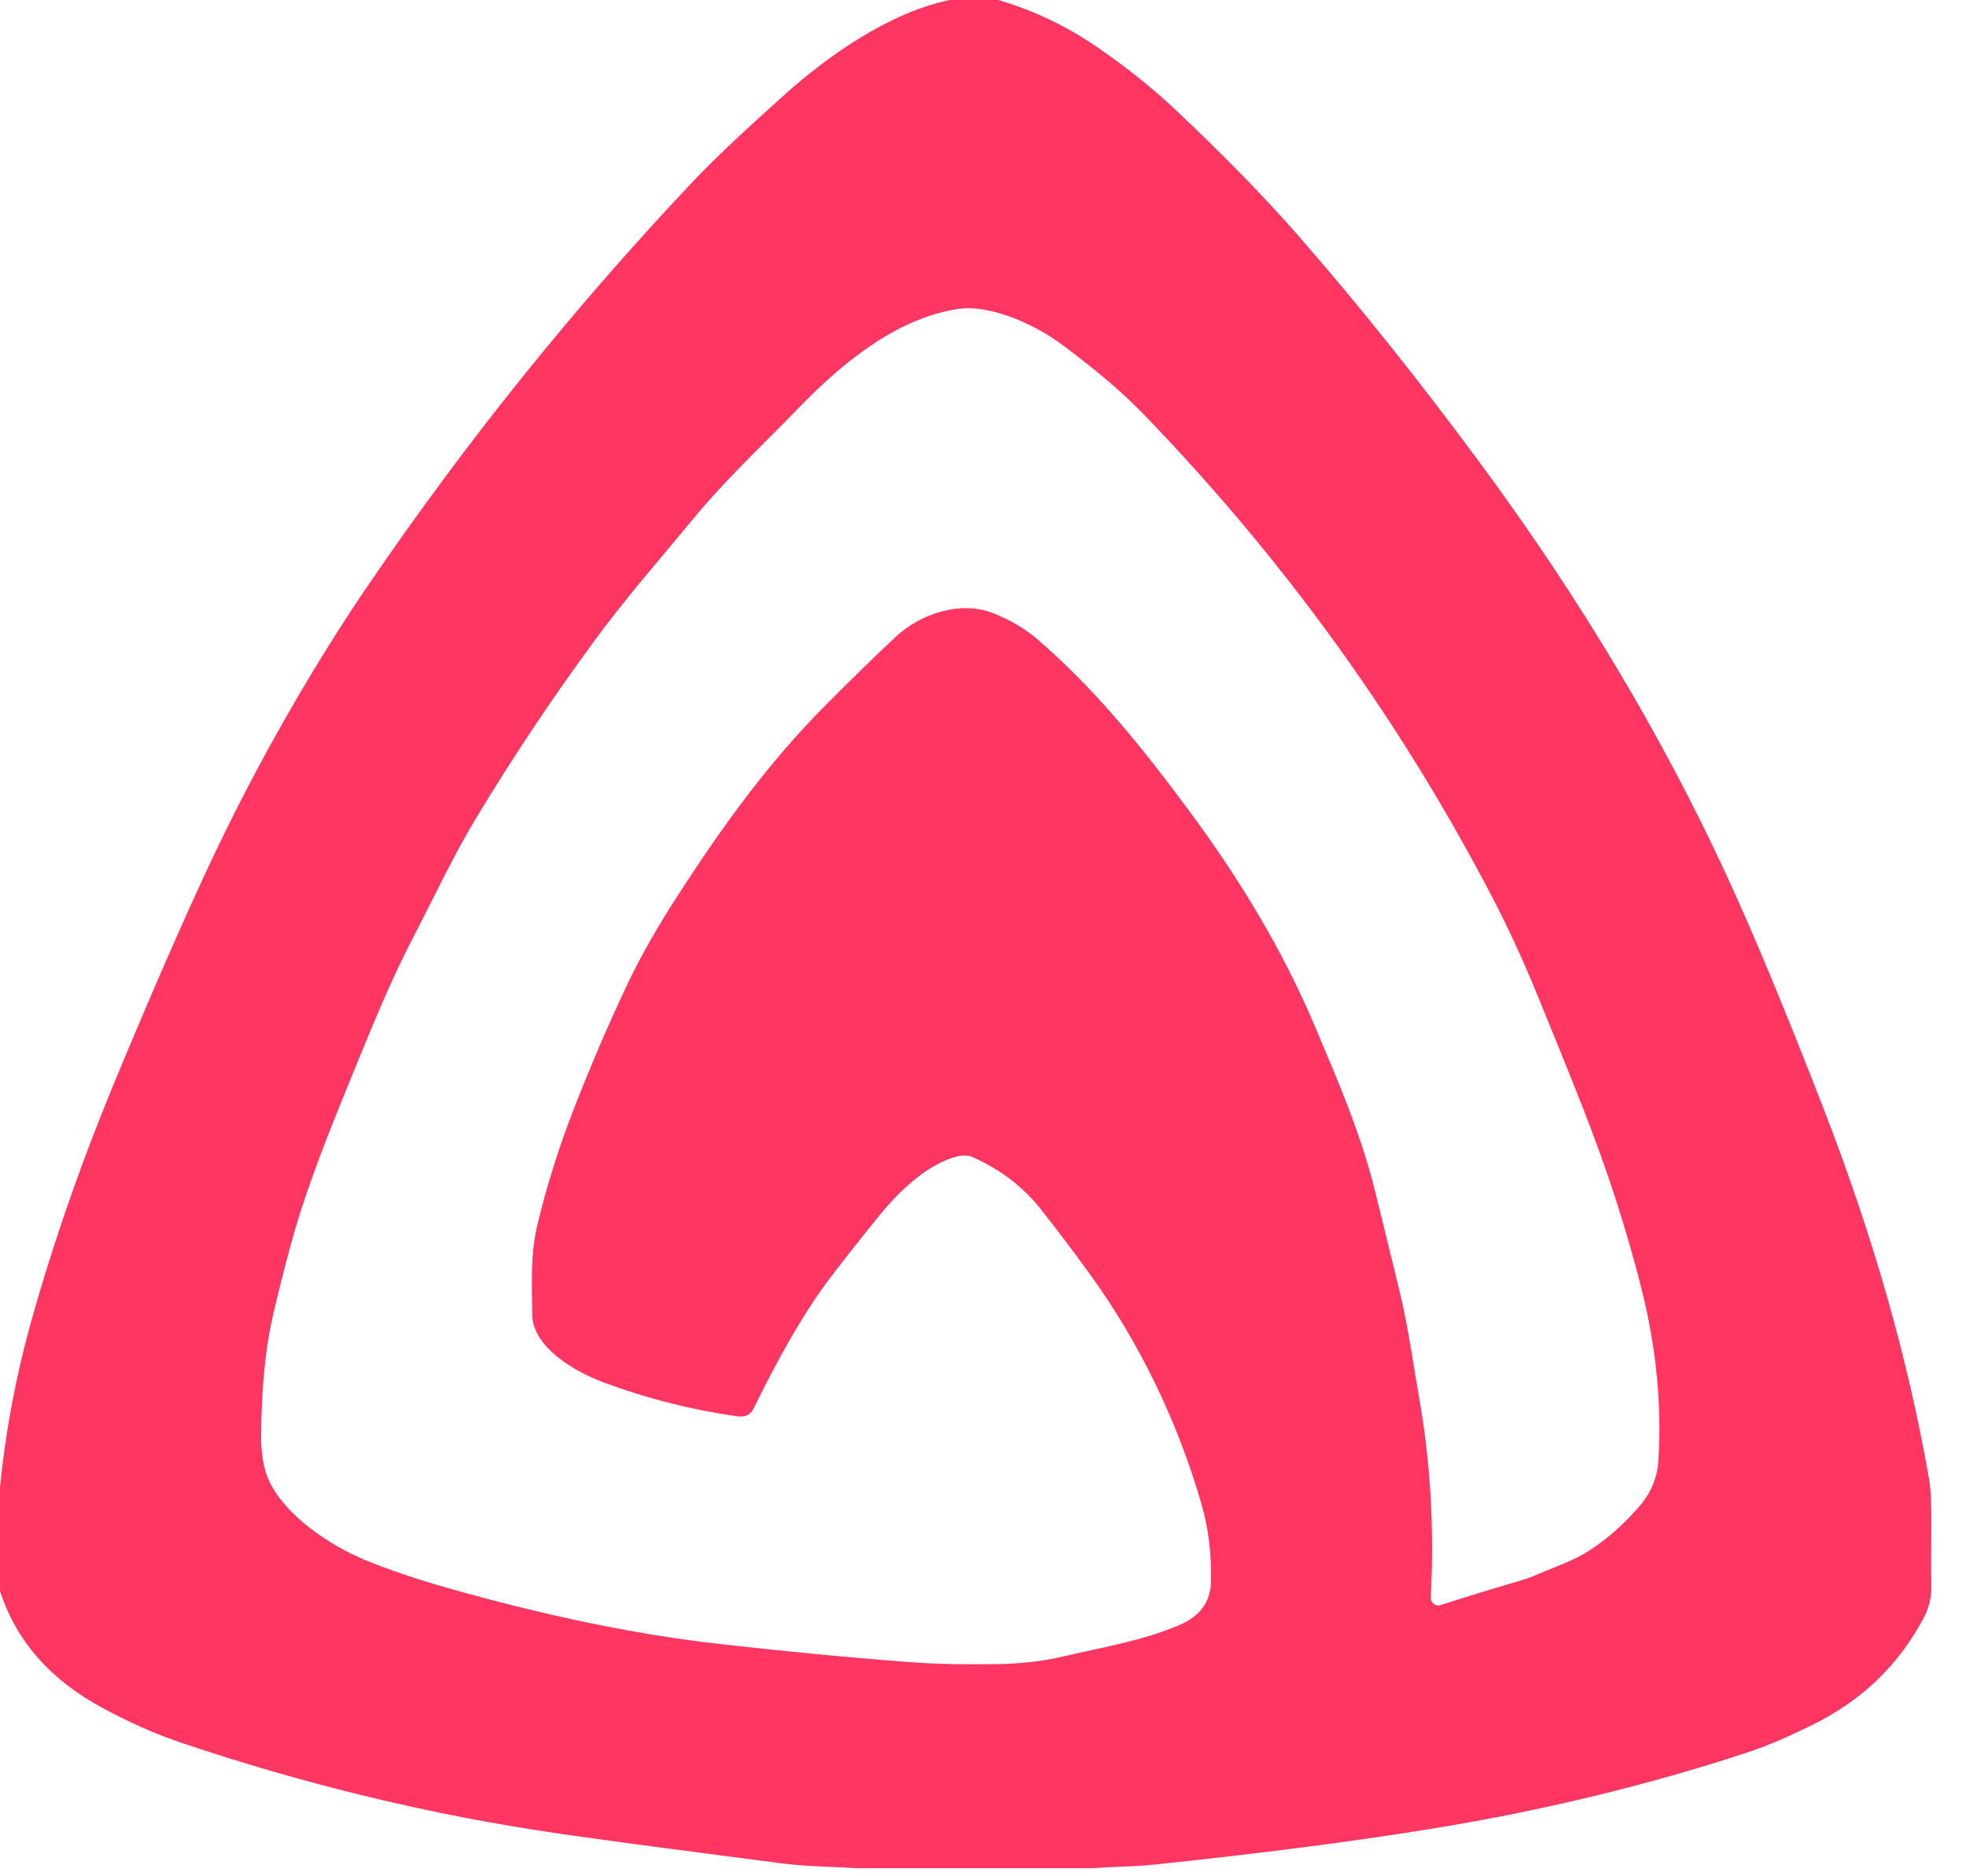<svg width="44" height="42" viewBox="0 0 44 42" fill="none" xmlns="http://www.w3.org/2000/svg">
<path d="M21.255 0H22.343C23.134 0.233 23.874 0.586 24.564 1.061C25.209 1.503 25.799 1.976 26.333 2.481C27.294 3.39 28.213 4.308 29.091 5.315C30.432 6.852 31.788 8.551 33.161 10.414C35.36 13.398 37.179 16.44 38.617 19.541C39.226 20.855 39.961 22.621 40.821 24.839C41.921 27.675 42.705 30.426 43.171 33.094C43.261 33.61 43.206 34.469 43.224 35.501C43.228 35.752 43.174 35.984 43.063 36.196C42.512 37.252 41.684 38.054 40.579 38.602C40.08 38.85 39.591 39.07 39.066 39.241C36.908 39.949 34.644 40.501 32.274 40.897C30.496 41.193 28.372 41.471 25.903 41.731C25.661 41.756 25.412 41.774 25.154 41.782C24.918 41.791 24.683 41.803 24.448 41.819H19.178C18.897 41.803 18.616 41.79 18.335 41.779C18.046 41.768 17.759 41.744 17.474 41.708C14.96 41.383 13.295 41.16 12.479 41.04C9.628 40.623 6.809 39.942 4.021 38.998C3.47 38.811 2.894 38.555 2.293 38.231C1.123 37.6 0.359 36.727 0 35.613V33.288C0.123 32.046 0.353 30.818 0.691 29.605C1.197 27.791 1.853 25.918 2.661 23.985C3.534 21.896 4.261 20.242 4.844 19.023C5.777 17.069 6.976 14.95 8.266 13.061C10.436 9.883 12.831 6.904 15.451 4.124C16.095 3.44 16.814 2.793 17.512 2.162C18.535 1.238 19.905 0.281 21.255 0ZM31.765 31.313C32.016 32.737 32.101 34.219 32.021 35.759C32.02 35.787 32.025 35.814 32.036 35.839C32.047 35.864 32.065 35.886 32.086 35.902C32.108 35.919 32.133 35.93 32.16 35.935C32.187 35.939 32.214 35.937 32.24 35.929C32.842 35.736 33.42 35.559 33.972 35.398C34.127 35.354 34.282 35.298 34.436 35.231C34.832 35.061 35.225 34.935 35.589 34.696C35.99 34.434 36.362 34.102 36.706 33.7C36.944 33.424 37.092 33.072 37.115 32.705C37.194 31.462 37.071 30.187 36.745 28.88C36.413 27.549 35.971 26.183 35.419 24.782C35.095 23.961 34.746 23.097 34.372 22.189C34.079 21.477 33.755 20.77 33.404 20.096C31.34 16.13 28.735 12.52 25.589 9.267C25.023 8.683 24.408 8.193 23.772 7.717C23.213 7.297 22.189 6.797 21.418 6.919C20.053 7.137 18.851 8.121 17.872 9.134C17.077 9.956 16.253 10.718 15.508 11.622C14.756 12.534 13.995 13.397 13.279 14.376C12.324 15.68 11.446 16.998 10.644 18.331C10.129 19.187 9.702 20.108 9.248 20.981C8.967 21.522 8.679 22.145 8.383 22.852C8.115 23.492 7.854 24.129 7.599 24.763C7.196 25.764 6.791 26.811 6.5 27.889C6.352 28.439 6.221 28.959 6.108 29.448C5.943 30.16 5.855 31.04 5.843 32.089C5.838 32.539 5.901 32.899 6.032 33.17C6.411 33.95 7.405 34.604 8.166 34.918C8.684 35.131 9.277 35.334 9.947 35.526C12.152 36.156 14.178 36.578 16.026 36.791C17.509 36.961 18.952 37.099 20.356 37.206C20.913 37.248 21.559 37.263 22.294 37.251C22.853 37.242 23.346 37.186 23.773 37.084C24.649 36.877 25.555 36.737 26.407 36.371C26.859 36.177 27.091 35.856 27.102 35.41C27.117 34.798 27.049 34.226 26.897 33.694C26.365 31.836 25.494 30.03 24.363 28.48C24.006 27.99 23.654 27.524 23.308 27.084C22.897 26.563 22.376 26.166 21.745 25.893C21.445 25.764 20.865 26.109 20.637 26.275C20.315 26.511 20.001 26.816 19.696 27.19C19.3 27.676 18.928 28.147 18.58 28.604C18.045 29.308 17.474 30.282 16.868 31.526C16.799 31.668 16.68 31.728 16.511 31.704C15.489 31.562 14.484 31.307 13.496 30.939C12.862 30.704 11.914 30.151 11.911 29.421C11.907 28.771 11.867 28.105 12.018 27.458C12.224 26.579 12.505 25.684 12.861 24.775C13.254 23.771 13.658 22.835 14.073 21.967C14.35 21.389 14.71 20.756 15.153 20.07C16.17 18.492 17.196 17.076 18.462 15.801C19.038 15.22 19.566 14.704 20.047 14.255C20.591 13.746 21.485 13.437 22.216 13.722C22.605 13.873 22.94 14.07 23.222 14.314C24.512 15.43 25.537 16.695 26.626 18.167C27.744 19.68 28.699 21.248 29.435 22.991C29.939 24.184 30.457 25.381 30.764 26.623C30.964 27.429 31.153 28.202 31.332 28.943C31.519 29.717 31.626 30.531 31.765 31.313Z" fill="#FF3661"/>
</svg>
